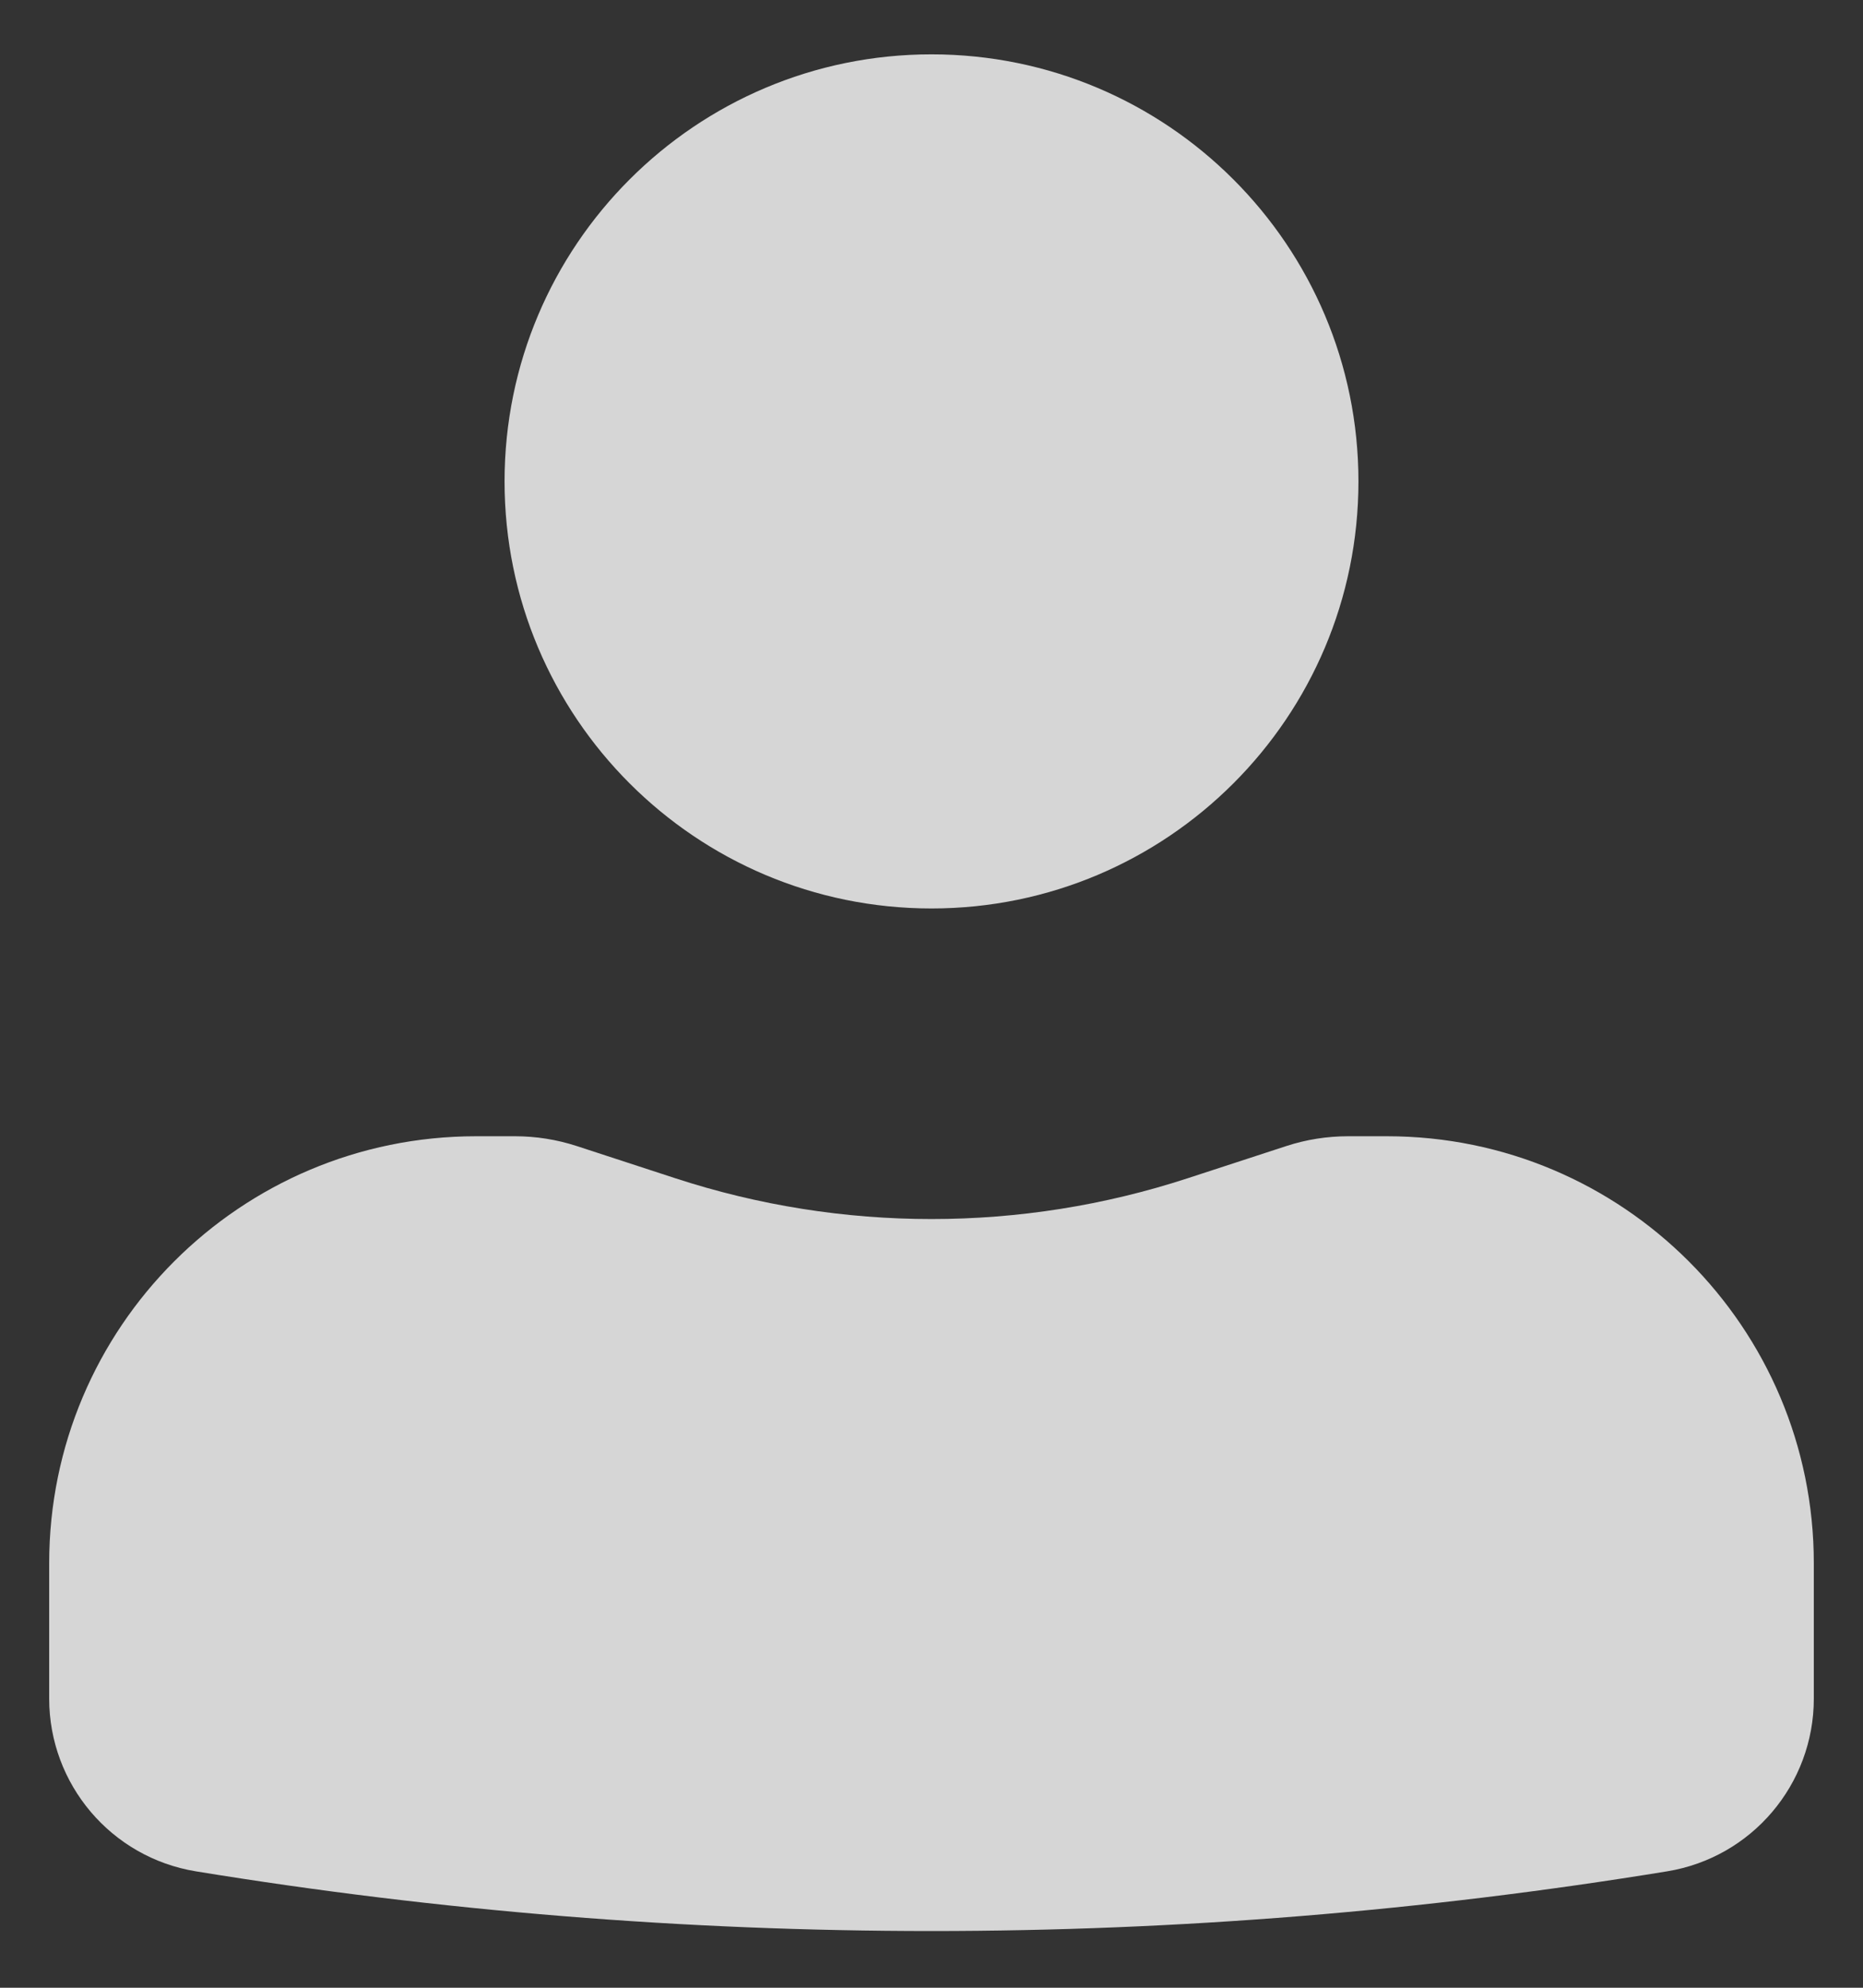 <svg width="30" height="32" viewBox="0 0 30 32" fill="none" xmlns="http://www.w3.org/2000/svg">
<rect x="0" y="0" width="30" height="32" fill="#333333" stroke="none"/>
<path d="M15 0.875C11.203 0.875 8.125 3.953 8.125 7.75C8.125 11.547 11.203 14.625 15 14.625C18.797 14.625 21.875 11.547 21.875 7.75C21.875 3.953 18.797 0.875 15 0.875Z" fill="white" fill-opacity="0.8"/>
<path d="M7.667 18.292C3.87 18.292 0.792 21.37 0.792 25.167V27.345C0.792 28.726 1.793 29.904 3.155 30.126C11 31.407 19 31.407 26.845 30.126C28.208 29.904 29.208 28.726 29.208 27.345V25.167C29.208 21.37 26.13 18.292 22.333 18.292H21.709C21.37 18.292 21.034 18.345 20.713 18.45L19.126 18.968C16.445 19.844 13.555 19.844 10.874 18.968L9.288 18.45C8.966 18.345 8.63 18.292 8.292 18.292H7.667Z" fill="white" fill-opacity="0.8"/>
</svg>
